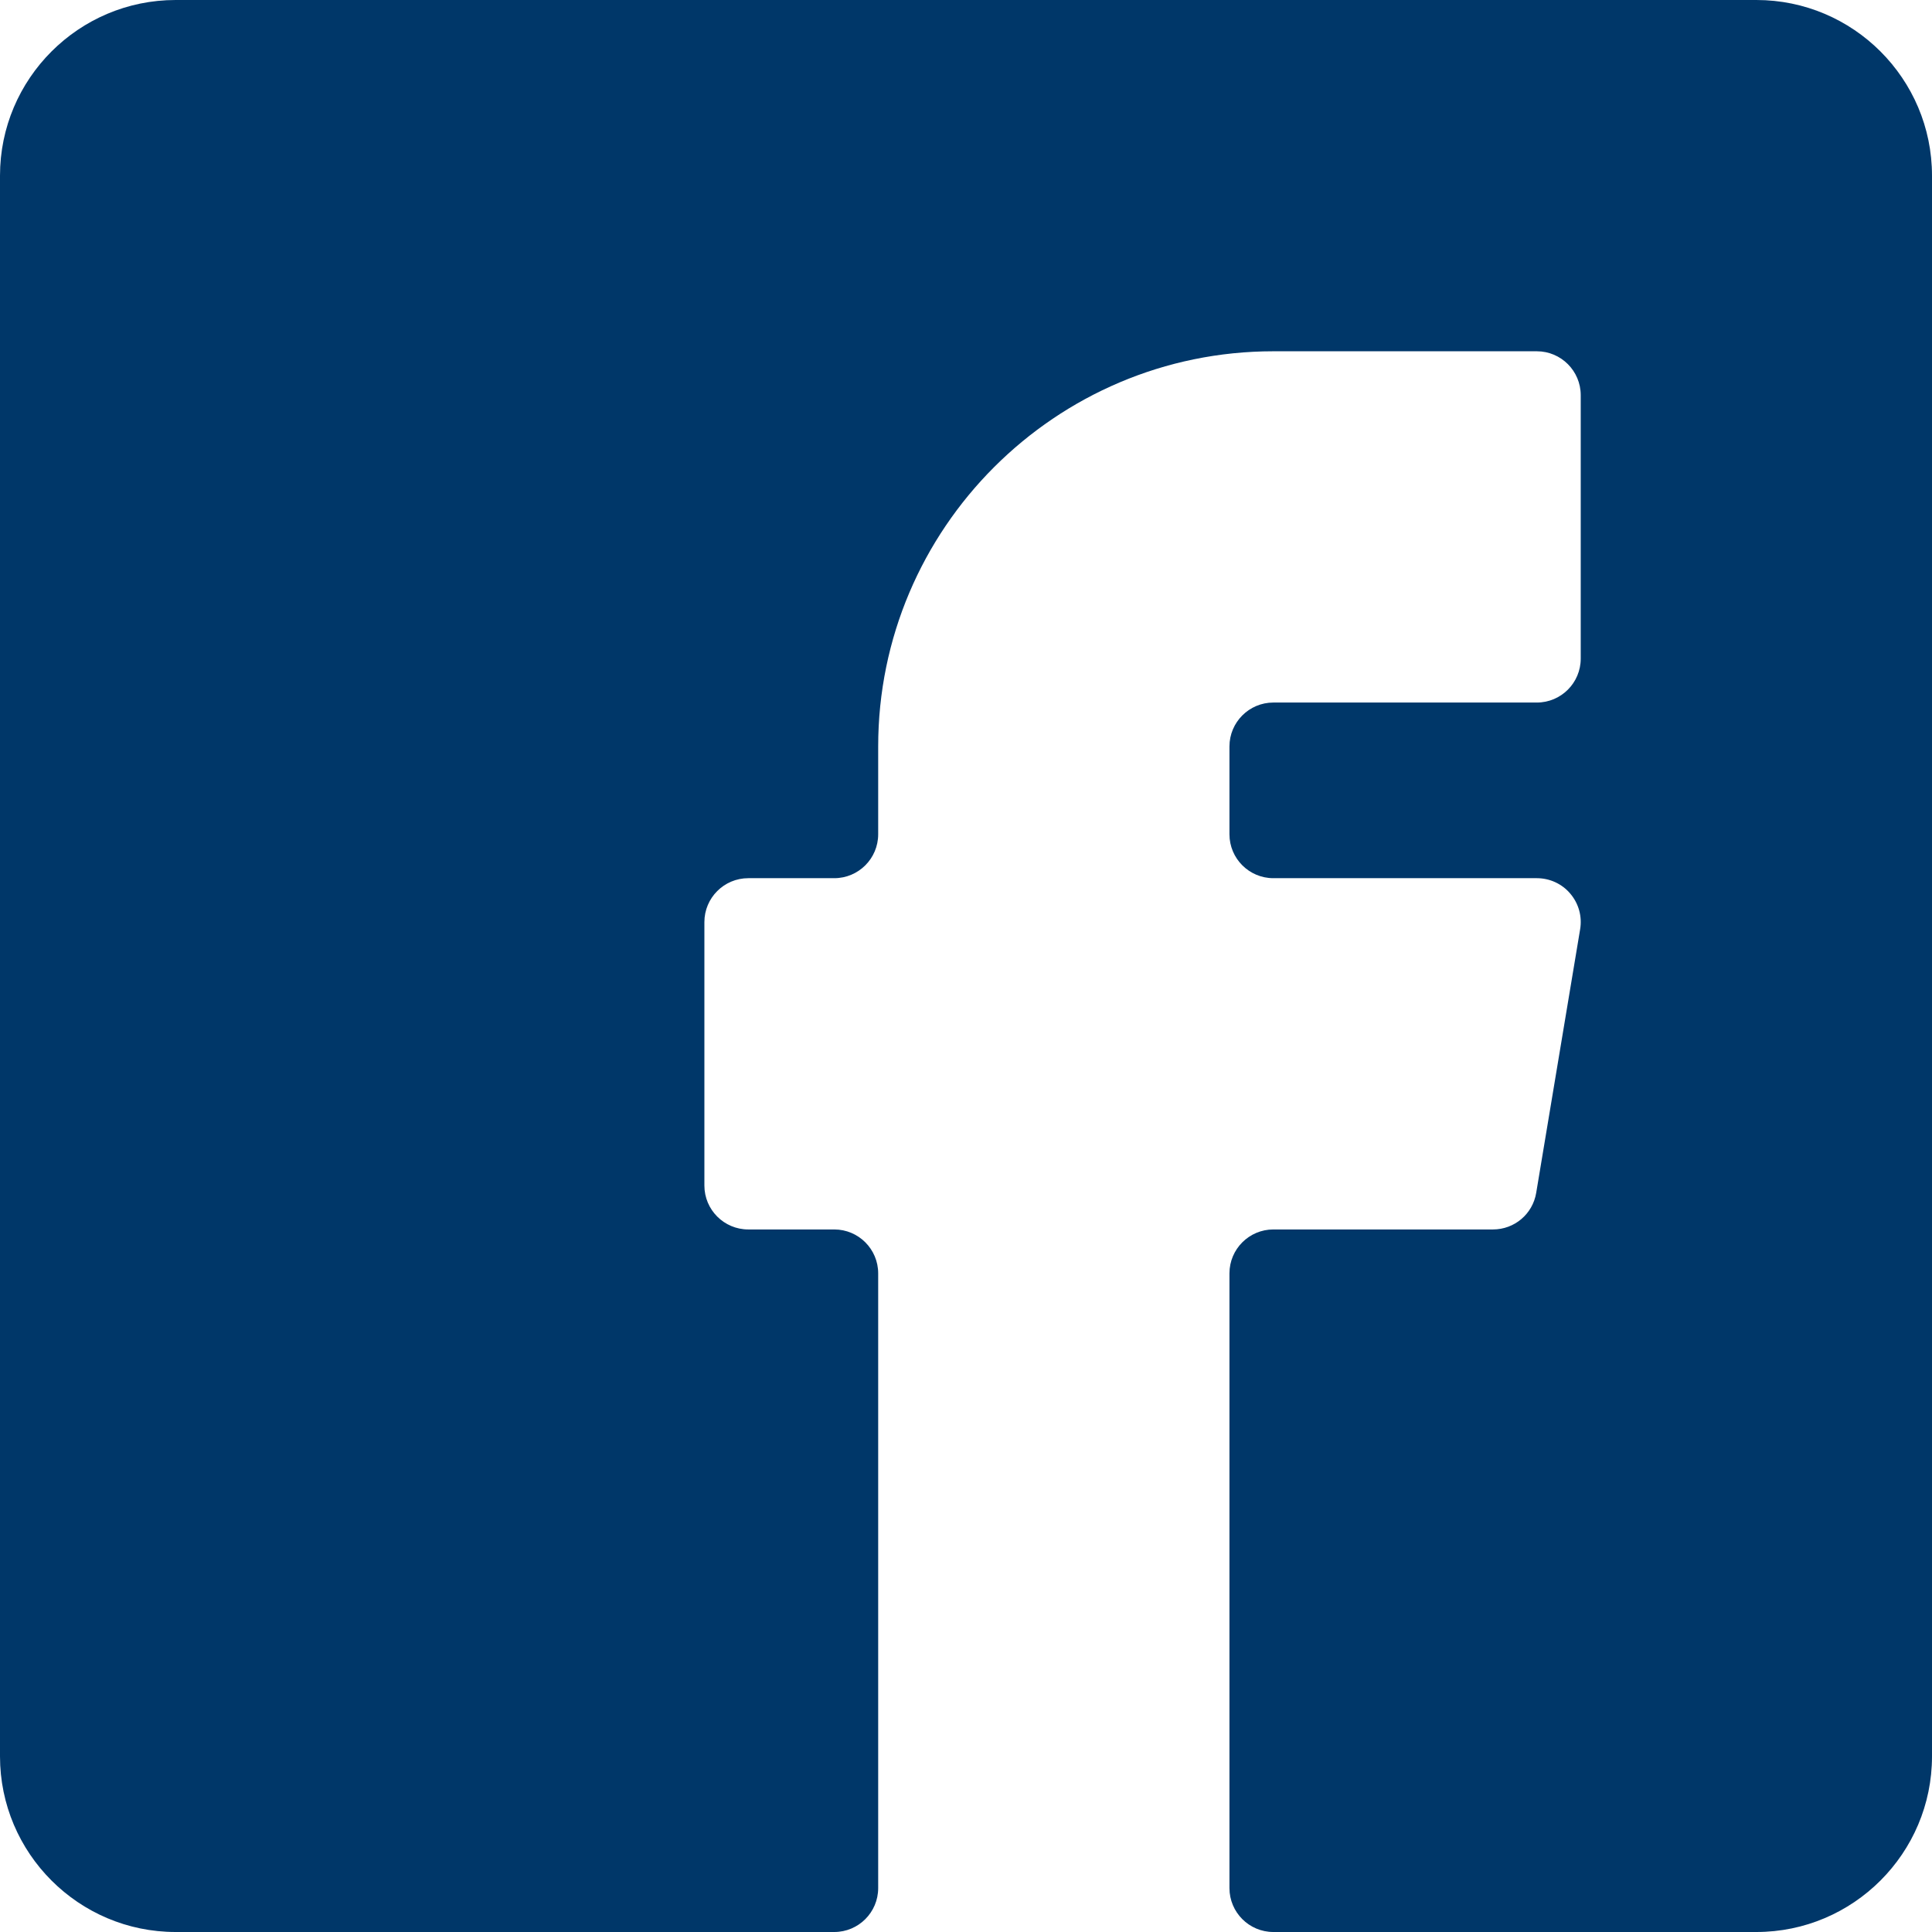 <svg version="1.2" xmlns="http://www.w3.org/2000/svg" xmlns:xlink="http://www.w3.org/1999/xlink" overflow="visible" preserveAspectRatio="none" viewBox="0 0 22 22" width="22" height="22"><g transform="translate(0, 0)"><defs><path id="path-1738567347843458" d="M20 0 C20 0 2 0 2 0 C0.897 0 0 0.897 0 2 C0 2 0 20 0 20 C0 21.103 0.897 22 2 22 C2 22 9.5 22 9.5 22 C9.776 22 10 21.776 10 21.5 C10 21.5 10 14.5 10 14.5 C10 14.224 9.776 14 9.5 14 C9.5 14 8.521 14 8.521 14 C8.245 14 8.021 13.776 8.021 13.5 C8.021 13.5 8.021 10.5 8.021 10.5 C8.021 10.224 8.245 10 8.521 10 C8.521 10 9.5 10 9.5 10 C9.776 10 10 9.776 10 9.5 C10 9.5 10 8.5 10 8.5 C10 6.019 12.019 4 14.5 4 C14.5 4 17.5 4 17.5 4 C17.776 4 18 4.224 18 4.5 C18 4.5 18 7.5 18 7.5 C18 7.776 17.776 8 17.5 8 C17.5 8 14.5 8 14.5 8 C14.224 8 14 8.224 14 8.5 C14 8.5 14 9.5 14 9.5 C14 9.776 14.224 10 14.5 10 C14.5 10 17.5 10 17.5 10 C17.647 10 17.787 10.064 17.881 10.176 C17.977 10.289 18.018 10.437 17.993 10.583 C17.993 10.583 17.493 13.583 17.493 13.583 C17.453 13.824 17.246 14 17 14 C17 14 14.5 14 14.5 14 C14.224 14 14 14.224 14 14.5 C14 14.5 14 21.5 14 21.5 C14 21.776 14.224 22 14.5 22 C14.5 22 20 22 20 22 C21.103 22 22 21.103 22 20 C22 20 22 2 22 2 C22 0.897 21.103 0 20 0 Z" vector-effect="non-scaling-stroke"/></defs><g transform="translate(0, 0)"><path style="stroke-width: 0; stroke-linecap: butt; stroke-linejoin: miter; fill: rgb(0, 55, 105);" d="M20 0 C20 0 2 0 2 0 C0.897 0 0 0.897 0 2 C0 2 0 20 0 20 C0 21.103 0.897 22 2 22 C2 22 9.5 22 9.5 22 C9.776 22 10 21.776 10 21.5 C10 21.5 10 14.5 10 14.5 C10 14.224 9.776 14 9.5 14 C9.5 14 8.521 14 8.521 14 C8.245 14 8.021 13.776 8.021 13.5 C8.021 13.5 8.021 10.5 8.021 10.5 C8.021 10.224 8.245 10 8.521 10 C8.521 10 9.5 10 9.5 10 C9.776 10 10 9.776 10 9.5 C10 9.5 10 8.5 10 8.5 C10 6.019 12.019 4 14.5 4 C14.5 4 17.5 4 17.5 4 C17.776 4 18 4.224 18 4.5 C18 4.5 18 7.5 18 7.5 C18 7.776 17.776 8 17.5 8 C17.5 8 14.5 8 14.5 8 C14.224 8 14 8.224 14 8.5 C14 8.5 14 9.5 14 9.5 C14 9.776 14.224 10 14.5 10 C14.5 10 17.5 10 17.5 10 C17.647 10 17.787 10.064 17.881 10.176 C17.977 10.289 18.018 10.437 17.993 10.583 C17.993 10.583 17.493 13.583 17.493 13.583 C17.453 13.824 17.246 14 17 14 C17 14 14.5 14 14.5 14 C14.224 14 14 14.224 14 14.5 C14 14.5 14 21.5 14 21.5 C14 21.776 14.224 22 14.5 22 C14.5 22 20 22 20 22 C21.103 22 22 21.103 22 20 C22 20 22 2 22 2 C22 0.897 21.103 0 20 0 Z" vector-effect="non-scaling-stroke"/></g></g></svg>